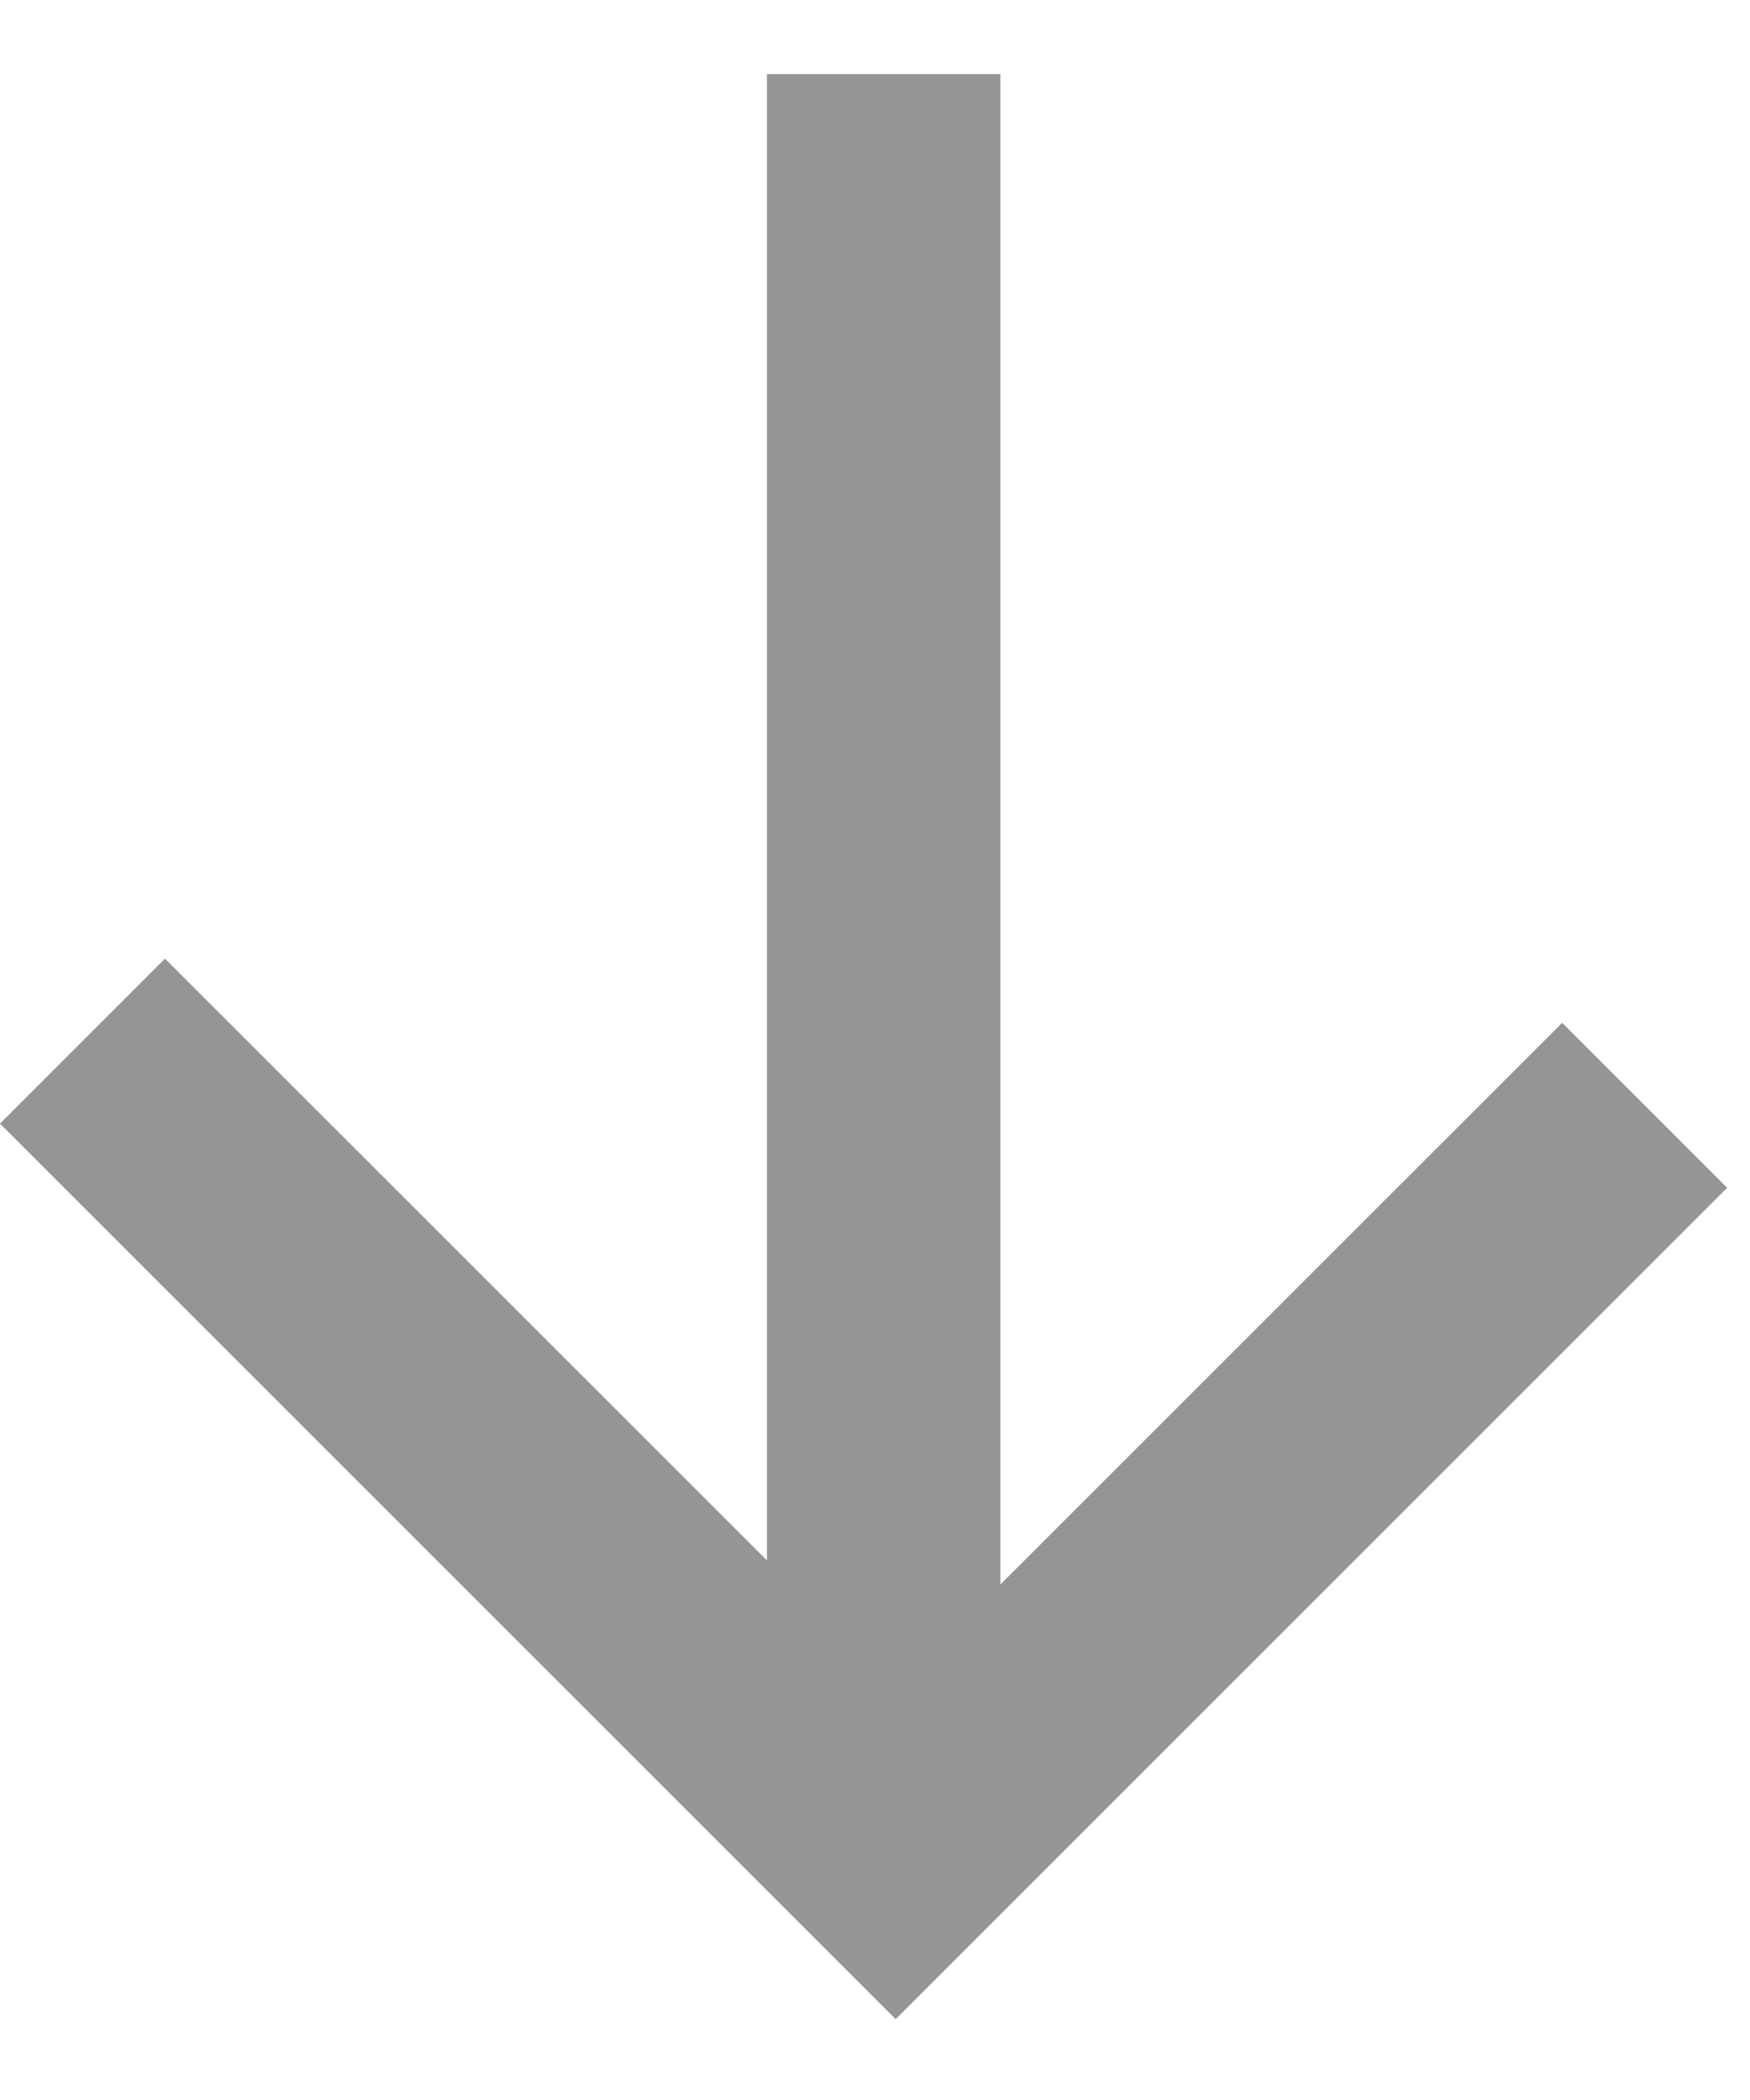 <?xml version="1.0" encoding="UTF-8"?>
<svg width="15px" height="18px" viewBox="0 0 15 18" version="1.1" xmlns="http://www.w3.org/2000/svg" xmlns:xlink="http://www.w3.org/1999/xlink">
    <!-- Generator: Sketch 41 (35326) - http://www.bohemiancoding.com/sketch -->
    <title>Combined Shape</title>
    <desc>Created with Sketch.</desc>
    <defs></defs>
    <g id="Page-1" stroke="none" stroke-width="1" fill="none" fill-rule="evenodd">
        <g id="Infographic-Style---Better-Objects" transform="translate(-111, -339)" fill="#959595">
            <path d="M117.574,352.375 L117.574,339.635 L119.574,339.635 L119.574,352.582 L124.39,347.767 L125.804,349.181 L118.677,356.307 L111,348.631 L112.414,347.217 L117.574,352.375 Z" id="Combined-Shape"></path>
        </g>
    </g>
</svg>